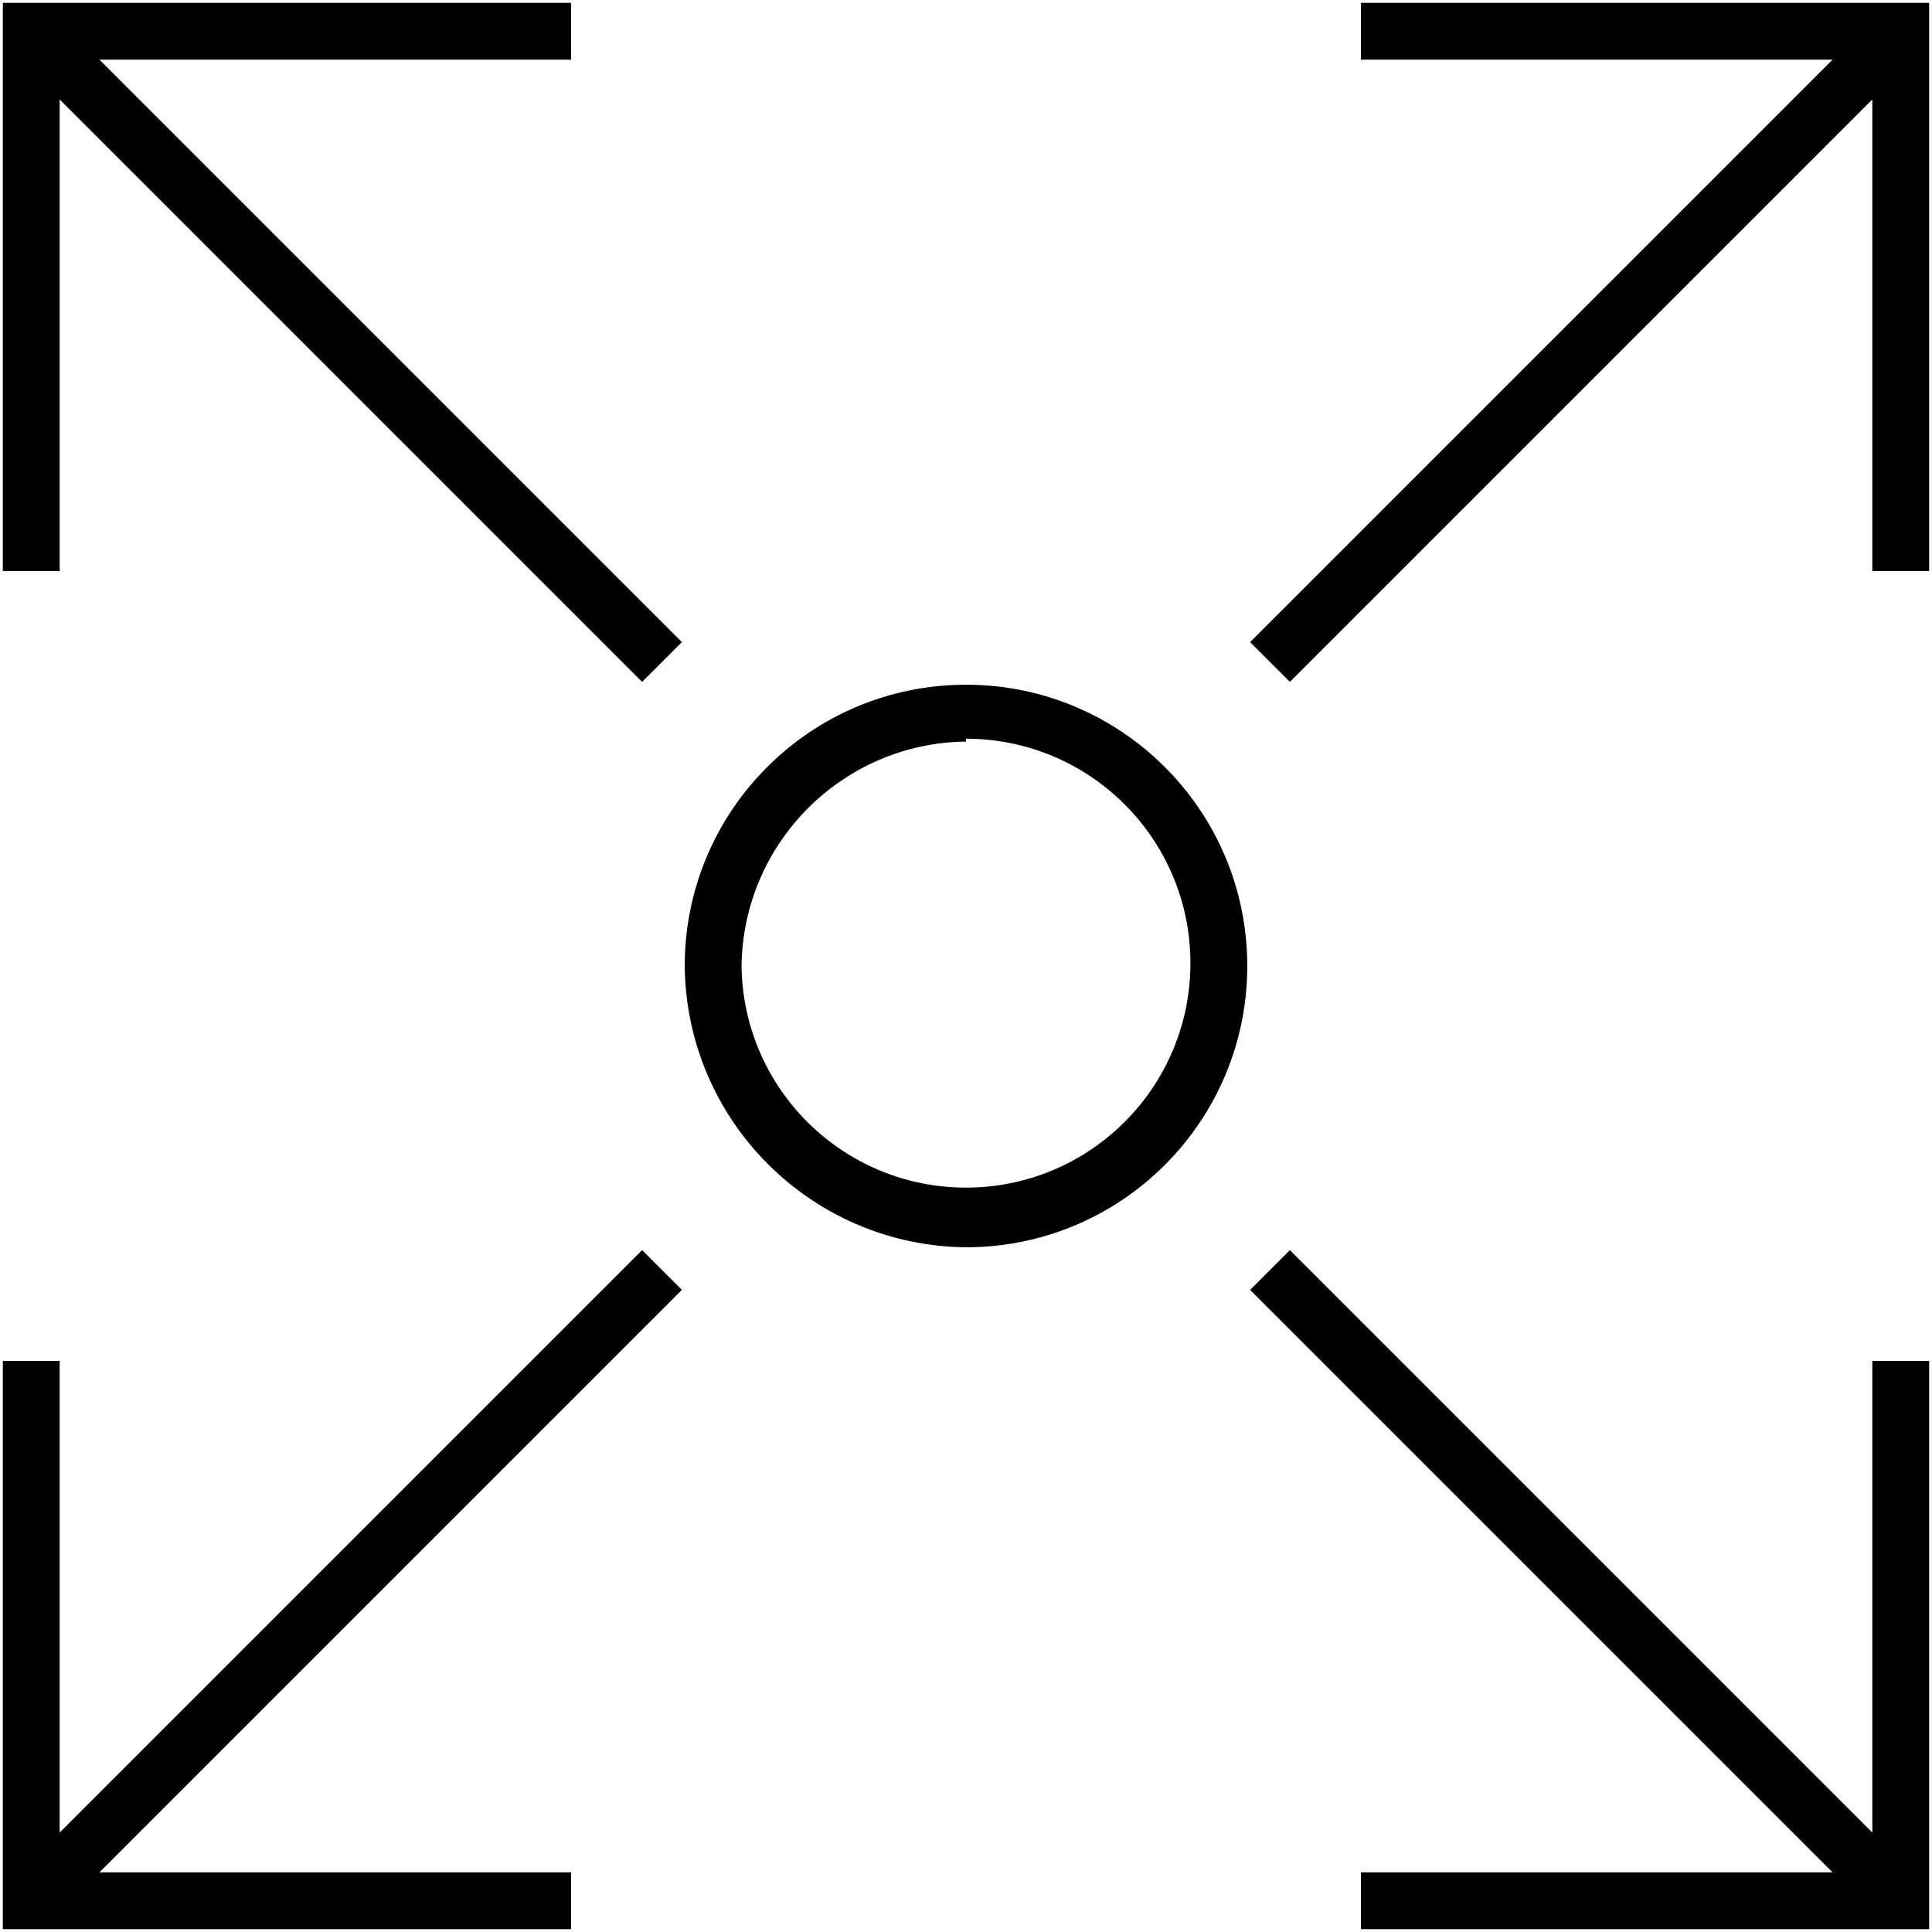 <?xml version="1.0" encoding="UTF-8"?>
<svg width="68px" height="68px" viewBox="0 0 68 68" version="1.1" xmlns="http://www.w3.org/2000/svg" xmlns:xlink="http://www.w3.org/1999/xlink">
    <!-- Generator: Sketch 56.3 (81716) - https://sketch.com -->
    <title>expand-line</title>
    <desc>Created with Sketch.</desc>
    <g id="Page-1" stroke="none" stroke-width="1" fill="none" fill-rule="evenodd">
        <g id="expand-line" fill="#000000" fill-rule="nonzero">
            <g id="Group">
                <polygon id="Path" points="67.9 0.1 47.9 0.1 47.9 2.1 64.5 2.1 44 22.6 45.4 24 65.9 3.5 65.9 20.1 67.9 20.1"></polygon>
                <polygon id="Path" points="3.5 2.1 20.1 2.1 20.1 0.1 0.1 0.1 0.1 20.1 2.1 20.1 2.1 3.5 22.6 24 24 22.6"></polygon>
                <polygon id="Path" points="22.6 44 2.1 64.5 2.1 47.9 0.1 47.9 0.1 67.9 20.1 67.9 20.1 65.9 3.5 65.9 24 45.4"></polygon>
                <polygon id="Path" points="47.9 67.9 67.9 67.9 67.9 47.9 65.9 47.9 65.9 64.5 45.4 44 44 45.4 64.5 65.9 47.9 65.9"></polygon>
                <path d="M34,43.9 C39.468,43.9 43.9,39.468 43.9,34 C43.9,28.532 39.468,24.1 34,24.1 C28.532,24.1 24.1,28.532 24.1,34 C24.154,39.445 28.555,43.846 34,43.9 L34,43.9 Z M34,26 C38.35,26 41.881,29.517 41.899,33.867 C41.917,38.217 38.416,41.763 34.066,41.8 C29.716,41.836 26.155,38.35 26.1,34 C26.154,29.659 29.659,26.154 34,26.1 L34,26 Z" id="Shape"></path>
            </g>
        </g>
    </g>
</svg>
